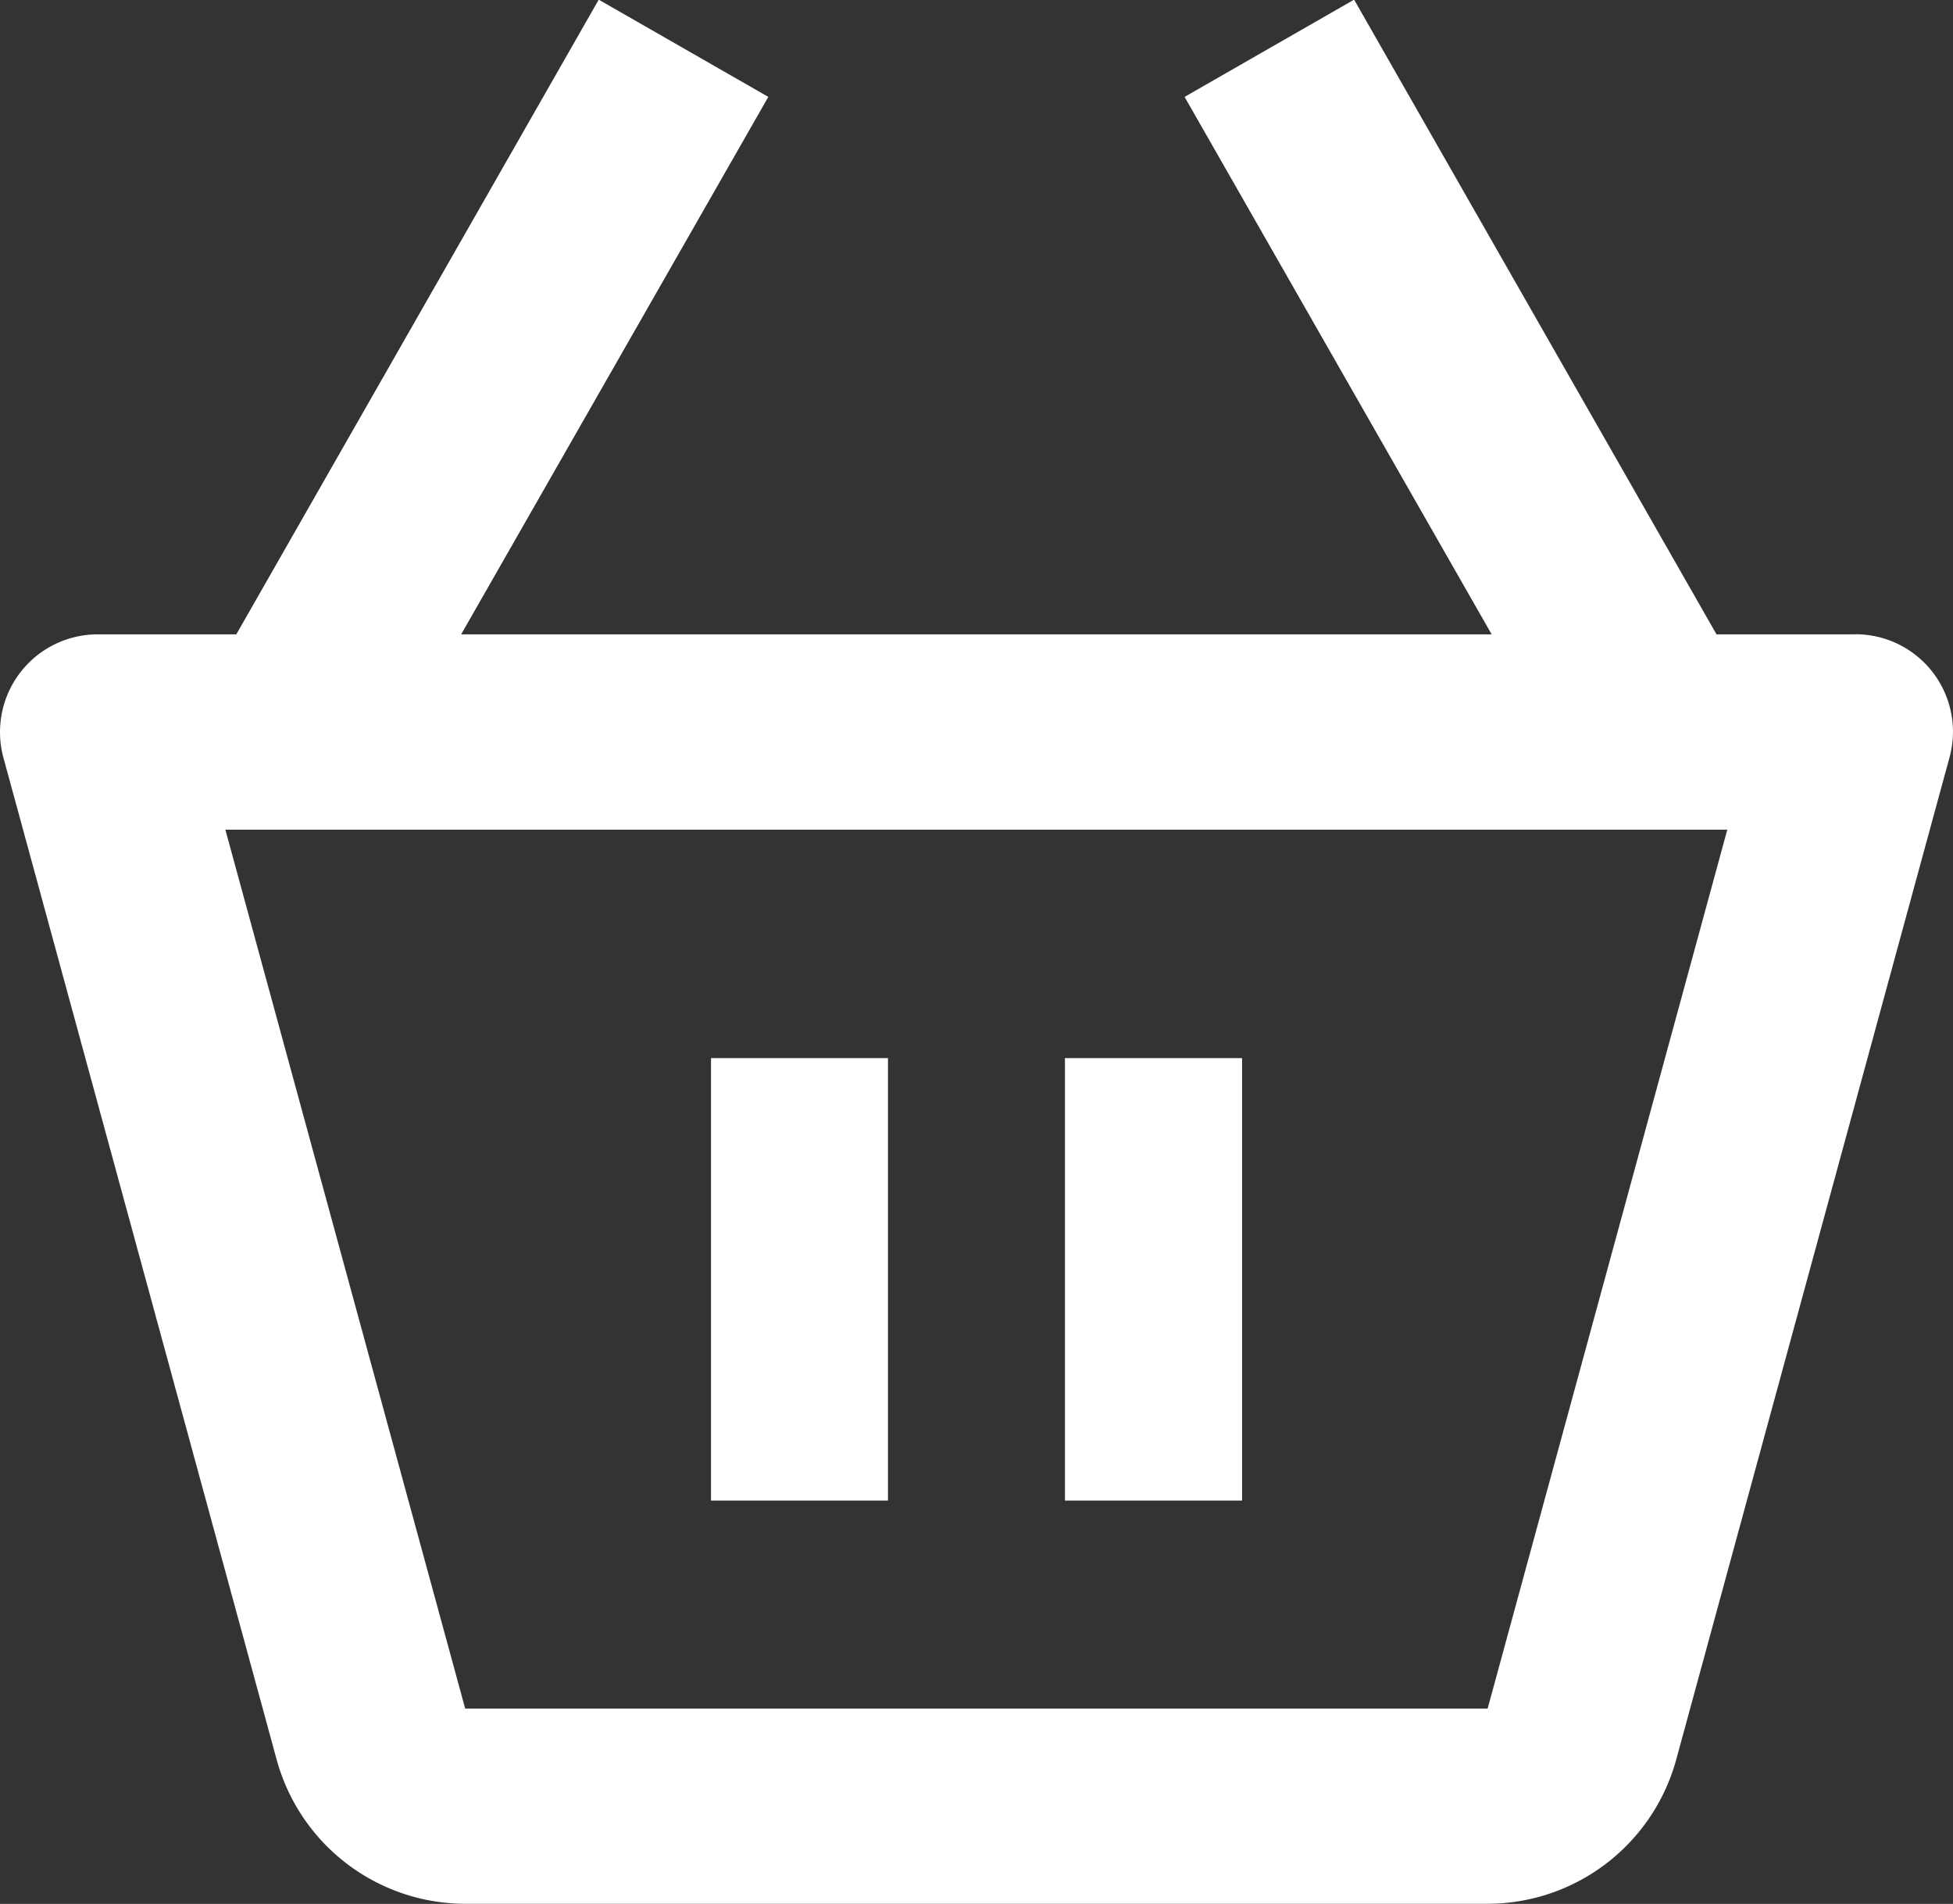 <svg xmlns="http://www.w3.org/2000/svg" width="22.801" height="22.225" viewBox="0 0 22.801 22.225">
  <rect x="0" y="0" width="22.801" height="22.225" fill="#333333" stroke="none"/>
  <g id="Group_100" data-name="Group 100" transform="translate(-1458.234 90)">
    <path id="Path_7" data-name="Path 7" d="M23.659,9.909H22.04L17.809,2.5,15.83,3.635l3.585,6.274H7.384L10.97,3.635,8.99,2.5,4.759,9.909H3.14a1.141,1.141,0,0,0-1.1,1.44l3.191,11.7a2.286,2.286,0,0,0,2.2,1.679H19.369a2.287,2.287,0,0,0,2.2-1.681l3.191-11.7a1.138,1.138,0,0,0-1.1-1.439ZM19.368,22.449v0H7.431l-2.8-10.26H22.166Z" transform="translate(1456.234 -92.504)" fill="#fff"/>
    <path id="Path_8" data-name="Path 8" d="M9,13h2.066v5.165H9Zm4.132,0H15.2v5.165H13.132Z" transform="translate(1457.535 -90.648)" fill="#fff"/>
  </g>
</svg>
